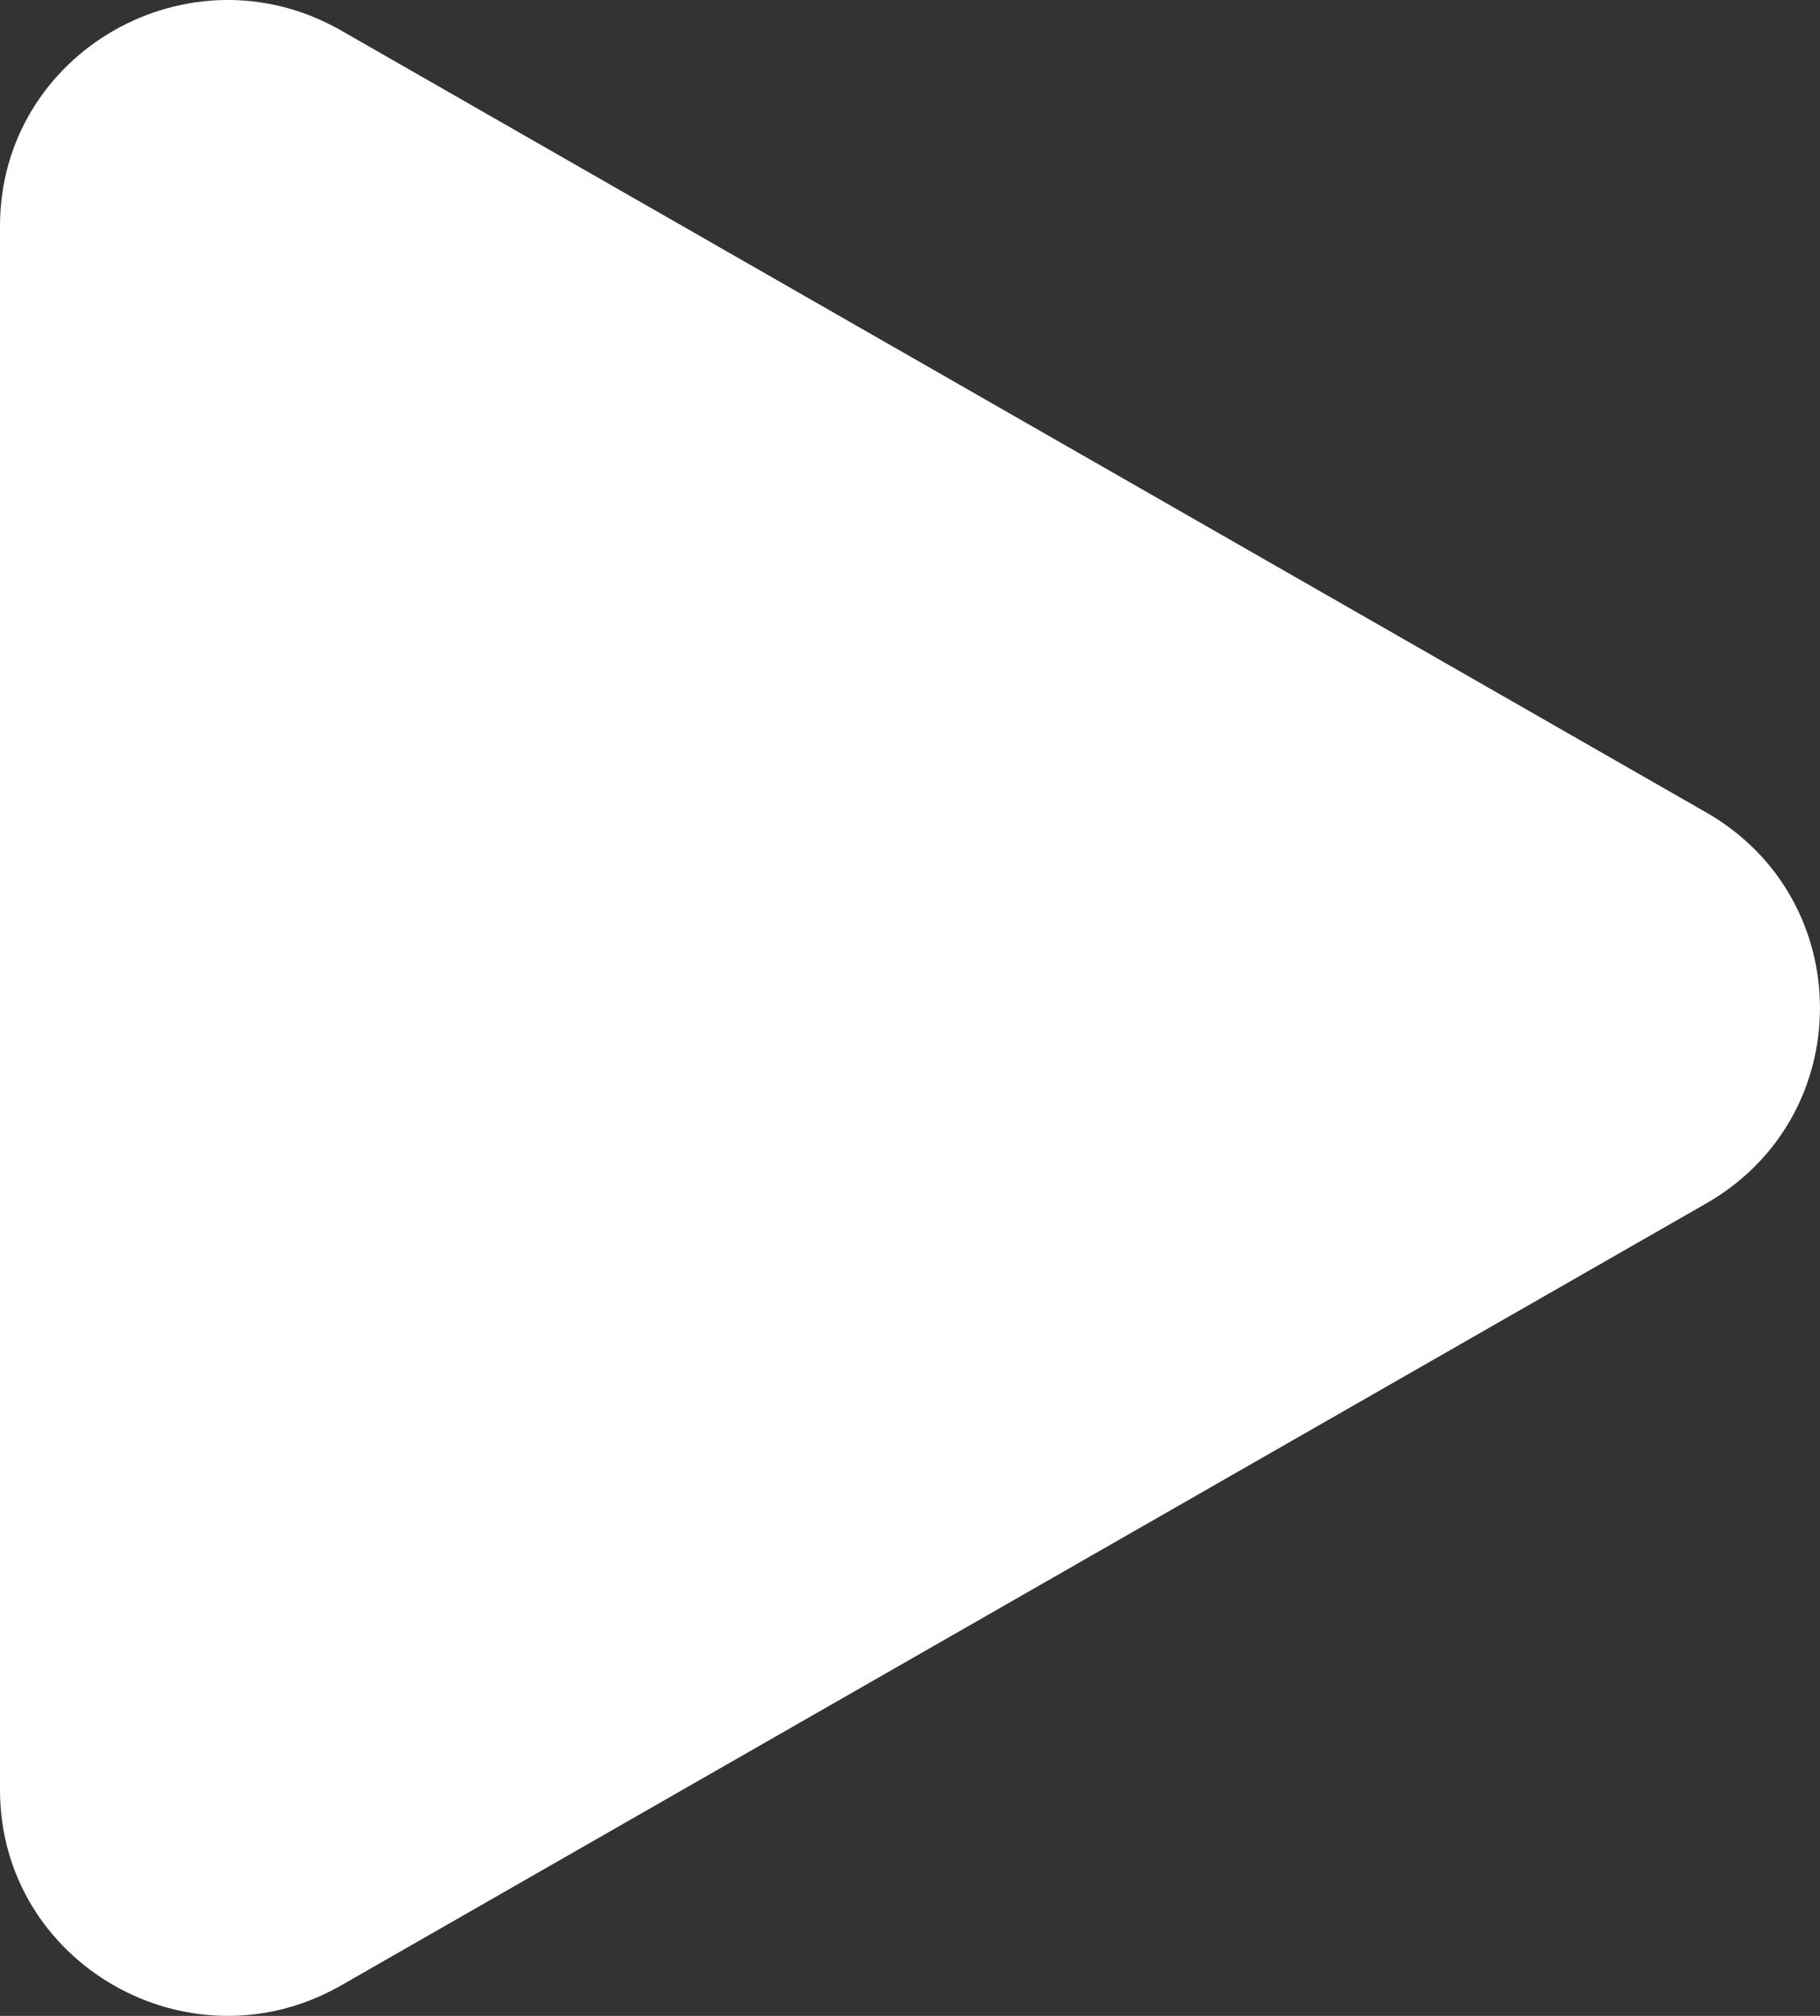 <svg xmlns="http://www.w3.org/2000/svg" width="28" height="31" viewBox="0 0 28 31" fill="none"><rect x="0" y="0" width="28" height="31" fill="#333333" stroke="none"/><path d="M26.25 12.494C28.583 13.83 28.583 17.17 26.25 18.506L5.25 30.53C2.917 31.866 -1.17772e-07 30.196 0 27.524L1.05994e-06 3.476C1.17772e-06 0.804 2.917 -0.866 5.25 0.47L26.25 12.494Z" fill="white"></path></svg>